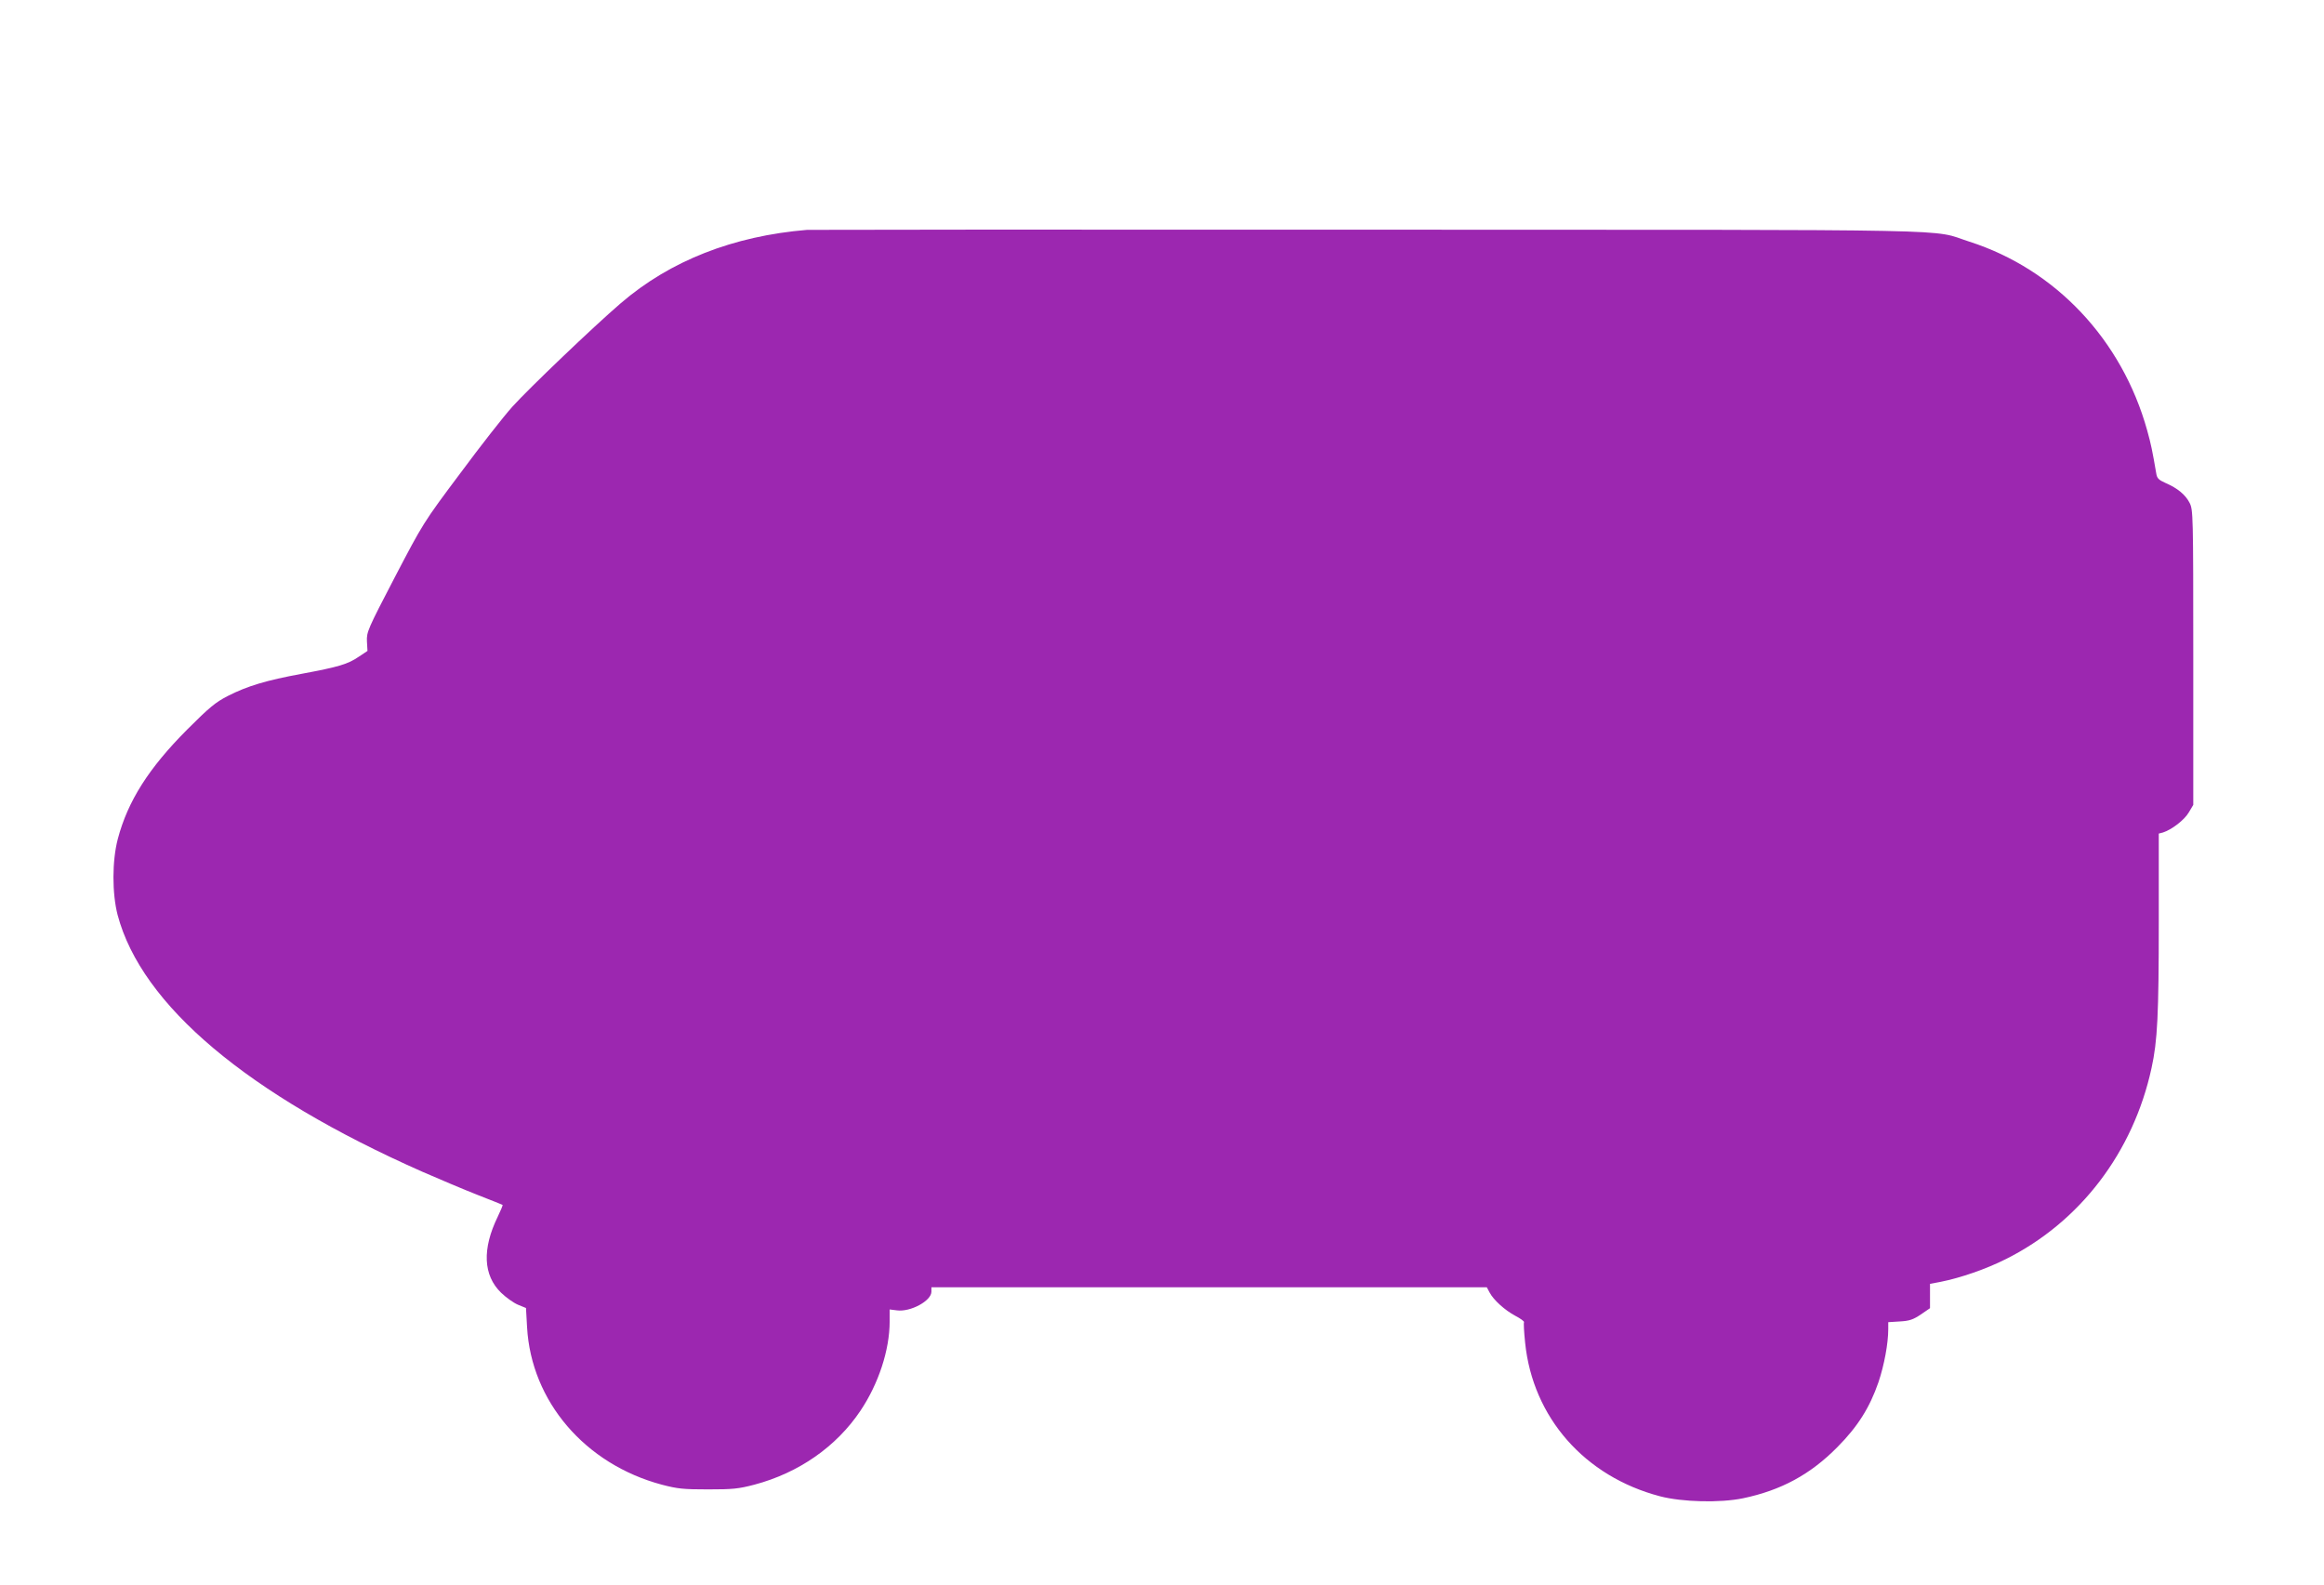 <?xml version="1.0" standalone="no"?>
<!DOCTYPE svg PUBLIC "-//W3C//DTD SVG 20010904//EN"
 "http://www.w3.org/TR/2001/REC-SVG-20010904/DTD/svg10.dtd">
<svg version="1.0" xmlns="http://www.w3.org/2000/svg"
 width="1280pt" height="873pt" viewBox="0 0 1280 873"
 preserveAspectRatio="xMidYMid meet">
<g transform="translate(0,873) scale(0.1,-0.1)"
fill="#9c27b0" stroke="none">
<path d="M4445 7464 c-407 -34 -754 -170 -1026 -404 -147 -126 -508 -471 -597
-570 -47 -52 -177 -218 -288 -368 -203 -271 -204 -274 -360 -572 -150 -288
-155 -301 -153 -352 l3 -53 -48 -32 c-60 -41 -110 -56 -314 -94 -195 -36 -299
-67 -407 -122 -68 -35 -101 -62 -225 -186 -211 -212 -326 -393 -381 -601 -32
-121 -32 -301 -1 -420 132 -496 716 -988 1677 -1413 94 -41 231 -99 305 -128
74 -29 137 -54 138 -55 2 -2 -10 -31 -27 -66 -86 -177 -80 -322 19 -418 27
-26 69 -56 93 -66 l44 -18 6 -106 c23 -408 319 -754 742 -867 88 -23 119 -26
255 -26 136 0 167 3 255 26 245 65 452 210 584 407 100 149 161 335 161 492
l0 66 40 -5 c74 -10 190 52 190 103 l0 24 1530 0 1529 0 15 -28 c22 -42 84
-98 142 -129 29 -15 50 -31 48 -35 -3 -4 0 -55 6 -113 42 -412 328 -737 743
-846 122 -32 331 -37 457 -11 210 44 371 131 520 282 113 114 178 218 226 357
32 95 54 214 54 293 l0 38 64 4 c53 3 73 10 115 38 l51 35 0 67 0 67 58 11
c111 22 252 71 359 125 409 204 702 588 803 1052 33 150 40 294 40 805 l0 487
23 6 c48 15 118 69 142 110 l25 42 0 812 c0 791 -1 813 -20 851 -23 45 -66 81
-133 110 -38 17 -47 26 -51 53 -21 123 -29 162 -50 237 -139 499 -505 887
-979 1039 -222 71 74 65 -3312 66 -1677 1 -3068 0 -3090 -1z"/>
</g>
</svg>
